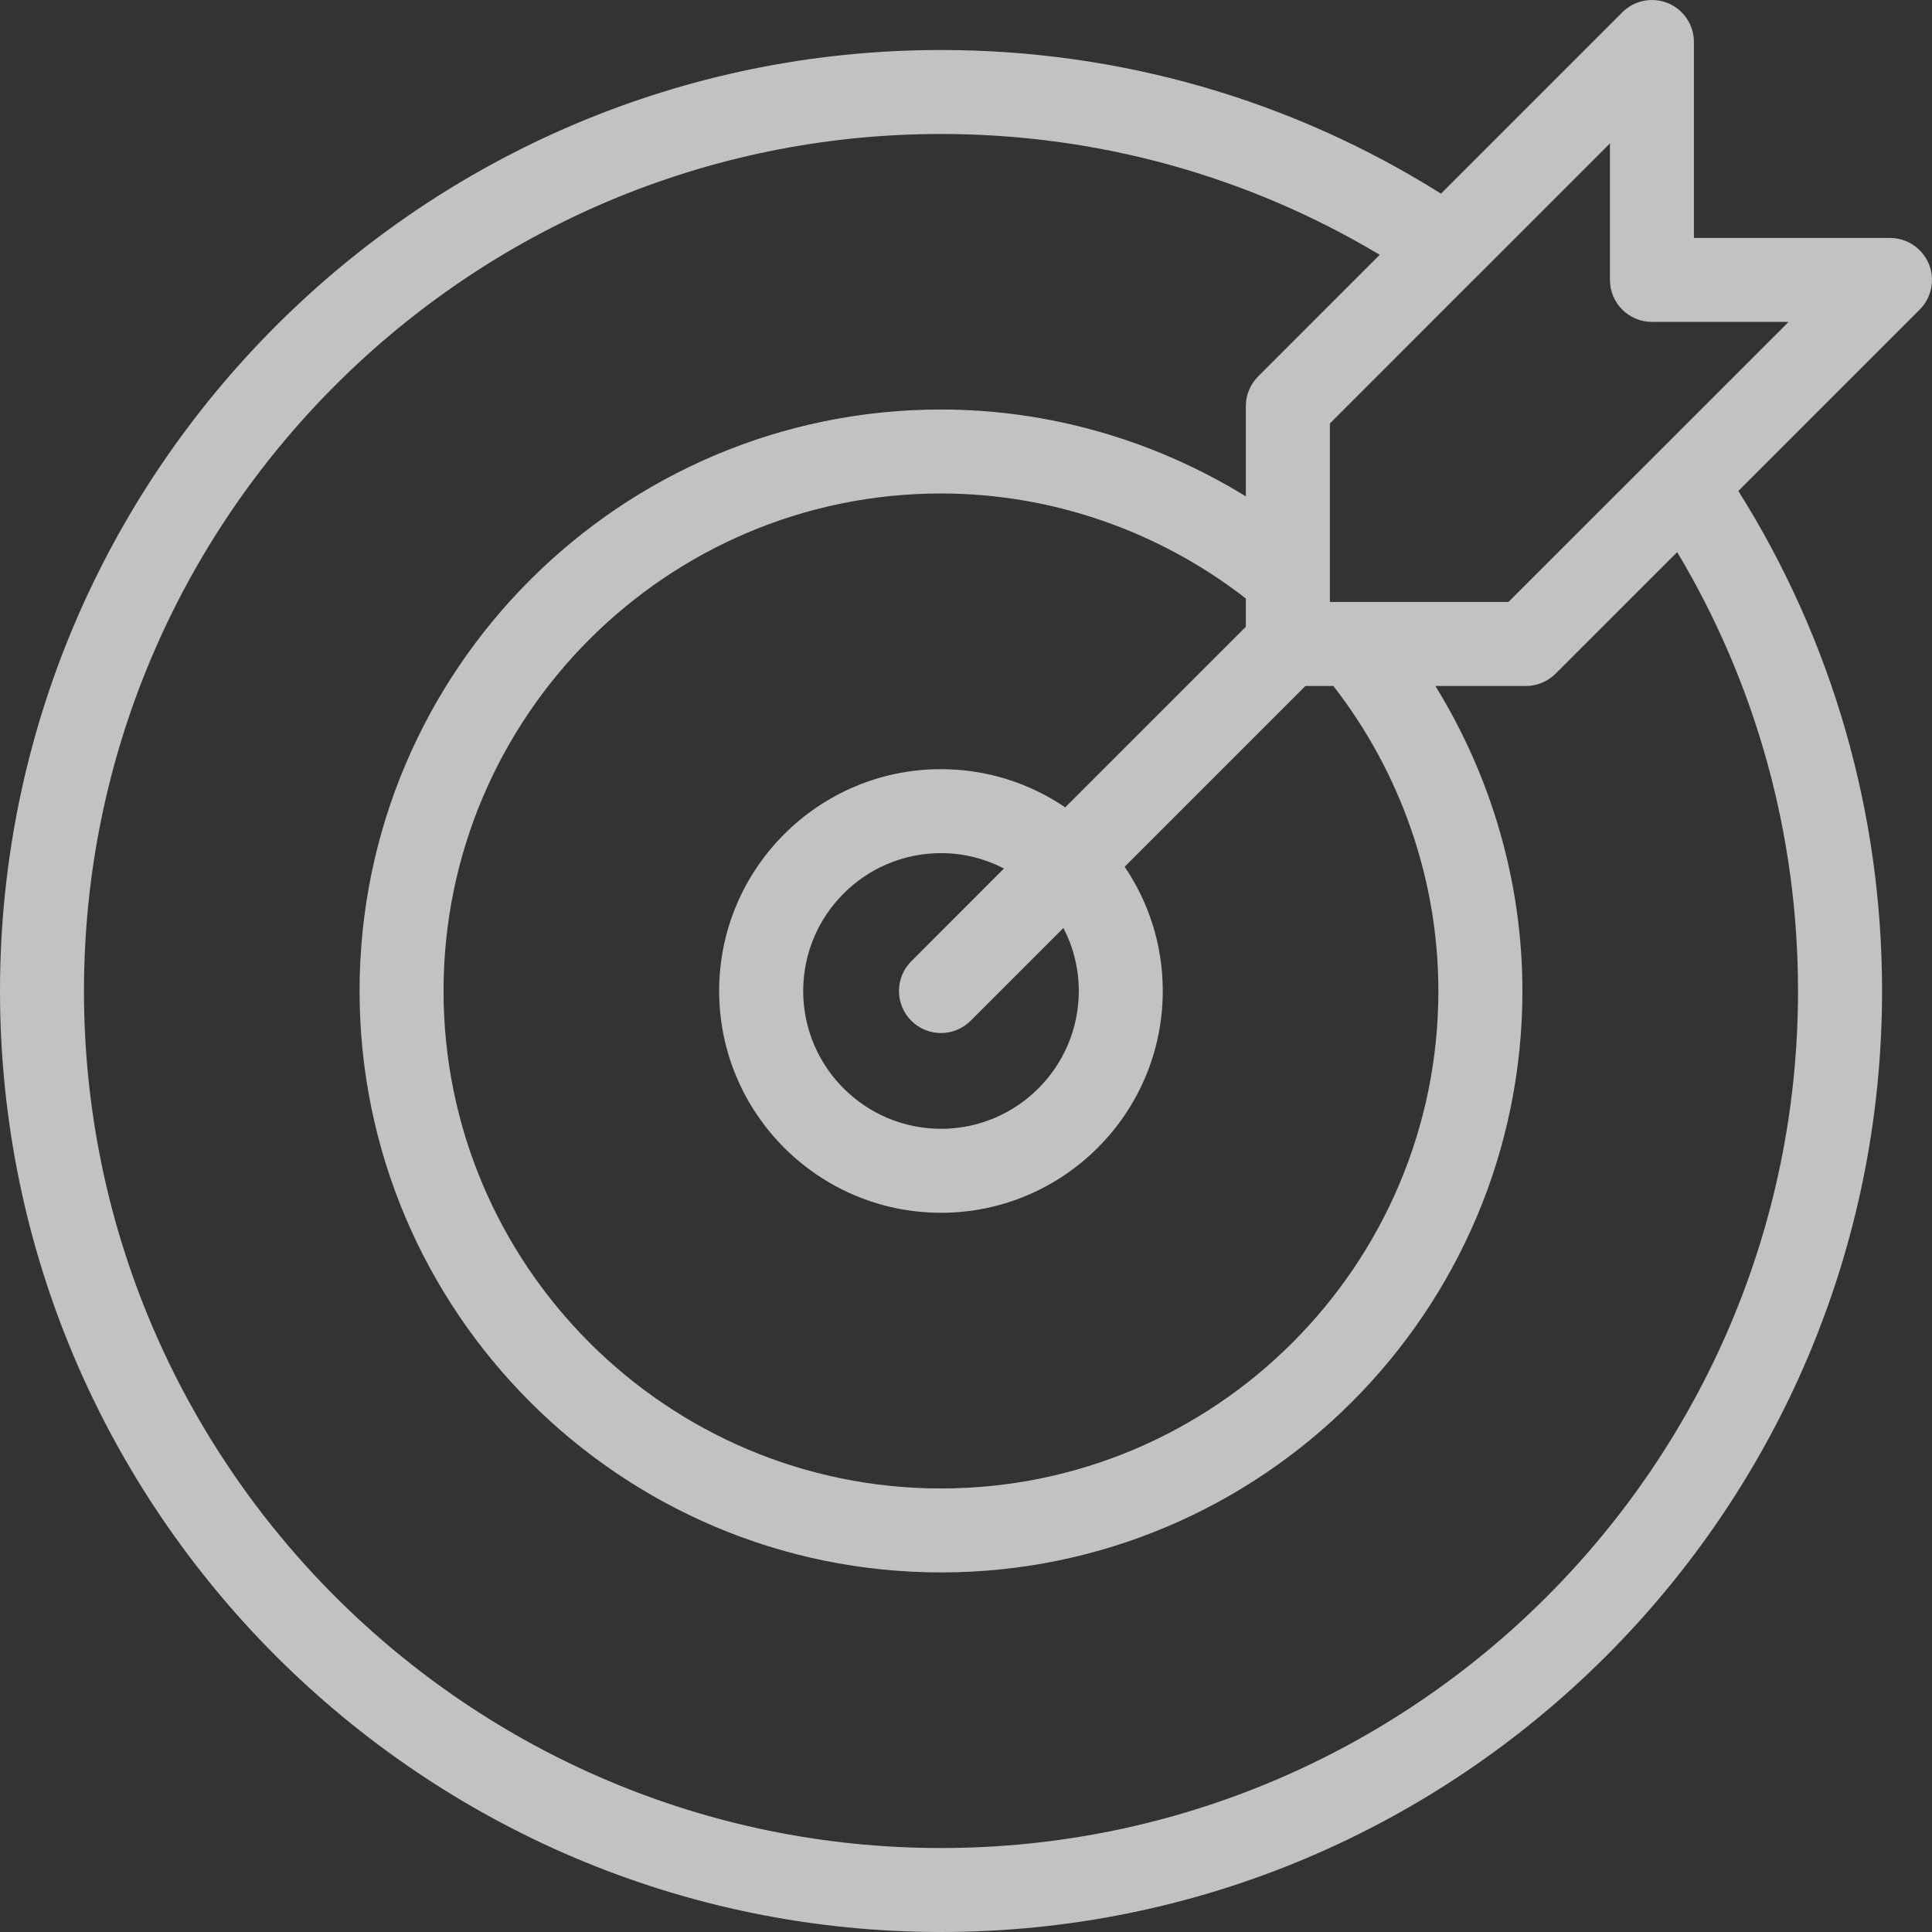 <svg width="26" height="26" viewBox="0 0 26 26" fill="none" xmlns="http://www.w3.org/2000/svg">
<rect x="0" y="0" width="26" height="26" fill="#333333" stroke="none"/>
<path opacity="0.7" d="M25.434 3.202H22.796V0.565C22.796 0.337 22.659 0.131 22.448 0.043C22.236 -0.044 21.994 0.004 21.832 0.166L19.392 2.606C17.377 1.339 15.061 0.673 12.664 0.673C5.681 0.672 0 6.353 0 13.336C0 20.319 5.681 26 12.664 26C19.647 26 25.328 20.319 25.328 13.336C25.328 10.938 24.66 8.622 23.394 6.607L25.834 4.167C25.996 4.005 26.044 3.762 25.957 3.551C25.869 3.34 25.663 3.202 25.434 3.202ZM24.197 13.336C24.197 19.696 19.023 24.87 12.664 24.87C6.305 24.87 1.13 19.696 1.13 13.336C1.13 6.977 6.304 1.803 12.664 1.803C14.76 1.803 16.787 2.364 18.568 3.429L16.932 5.065C16.826 5.171 16.766 5.315 16.766 5.464V6.68C15.539 5.925 14.12 5.511 12.664 5.511H12.664C8.349 5.511 4.839 9.021 4.839 13.336C4.839 17.65 8.349 21.161 12.664 21.161C16.978 21.161 20.488 17.65 20.488 13.336C20.488 11.88 20.074 10.459 19.317 9.232H20.534C20.684 9.232 20.828 9.172 20.934 9.066L22.571 7.43C23.636 9.212 24.197 11.239 24.197 13.336ZM16.766 8.434L14.335 10.865C13.858 10.541 13.283 10.351 12.664 10.351C11.017 10.351 9.678 11.69 9.678 13.336C9.678 14.982 11.017 16.321 12.664 16.321C14.309 16.321 15.648 14.982 15.648 13.336C15.648 12.717 15.459 12.141 15.135 11.664L17.567 9.232H17.944C18.854 10.402 19.357 11.848 19.357 13.336C19.357 17.028 16.354 20.031 12.664 20.031C8.972 20.031 5.969 17.028 5.969 13.336C5.969 9.645 8.972 6.641 12.664 6.641C12.664 6.641 12.664 6.641 12.664 6.641C14.153 6.641 15.596 7.145 16.766 8.054L16.766 8.434ZM14.518 13.336C14.518 14.359 13.686 15.191 12.664 15.191C11.641 15.191 10.809 14.359 10.809 13.336C10.809 12.313 11.641 11.481 12.664 11.481C12.969 11.481 13.257 11.557 13.511 11.688L12.263 12.937C12.043 13.158 12.043 13.515 12.263 13.736C12.374 13.847 12.518 13.902 12.663 13.902C12.808 13.902 12.952 13.847 13.063 13.736L14.311 12.488C14.442 12.742 14.518 13.03 14.518 13.336ZM22.272 6.13C22.267 6.135 22.262 6.14 22.257 6.145L20.3 8.101H17.897V5.699L19.85 3.745C19.858 3.738 19.865 3.731 19.873 3.723L21.666 1.93V3.767C21.666 4.079 21.919 4.332 22.231 4.332H24.07L22.272 6.13Z" fill="white"/>
</svg>
